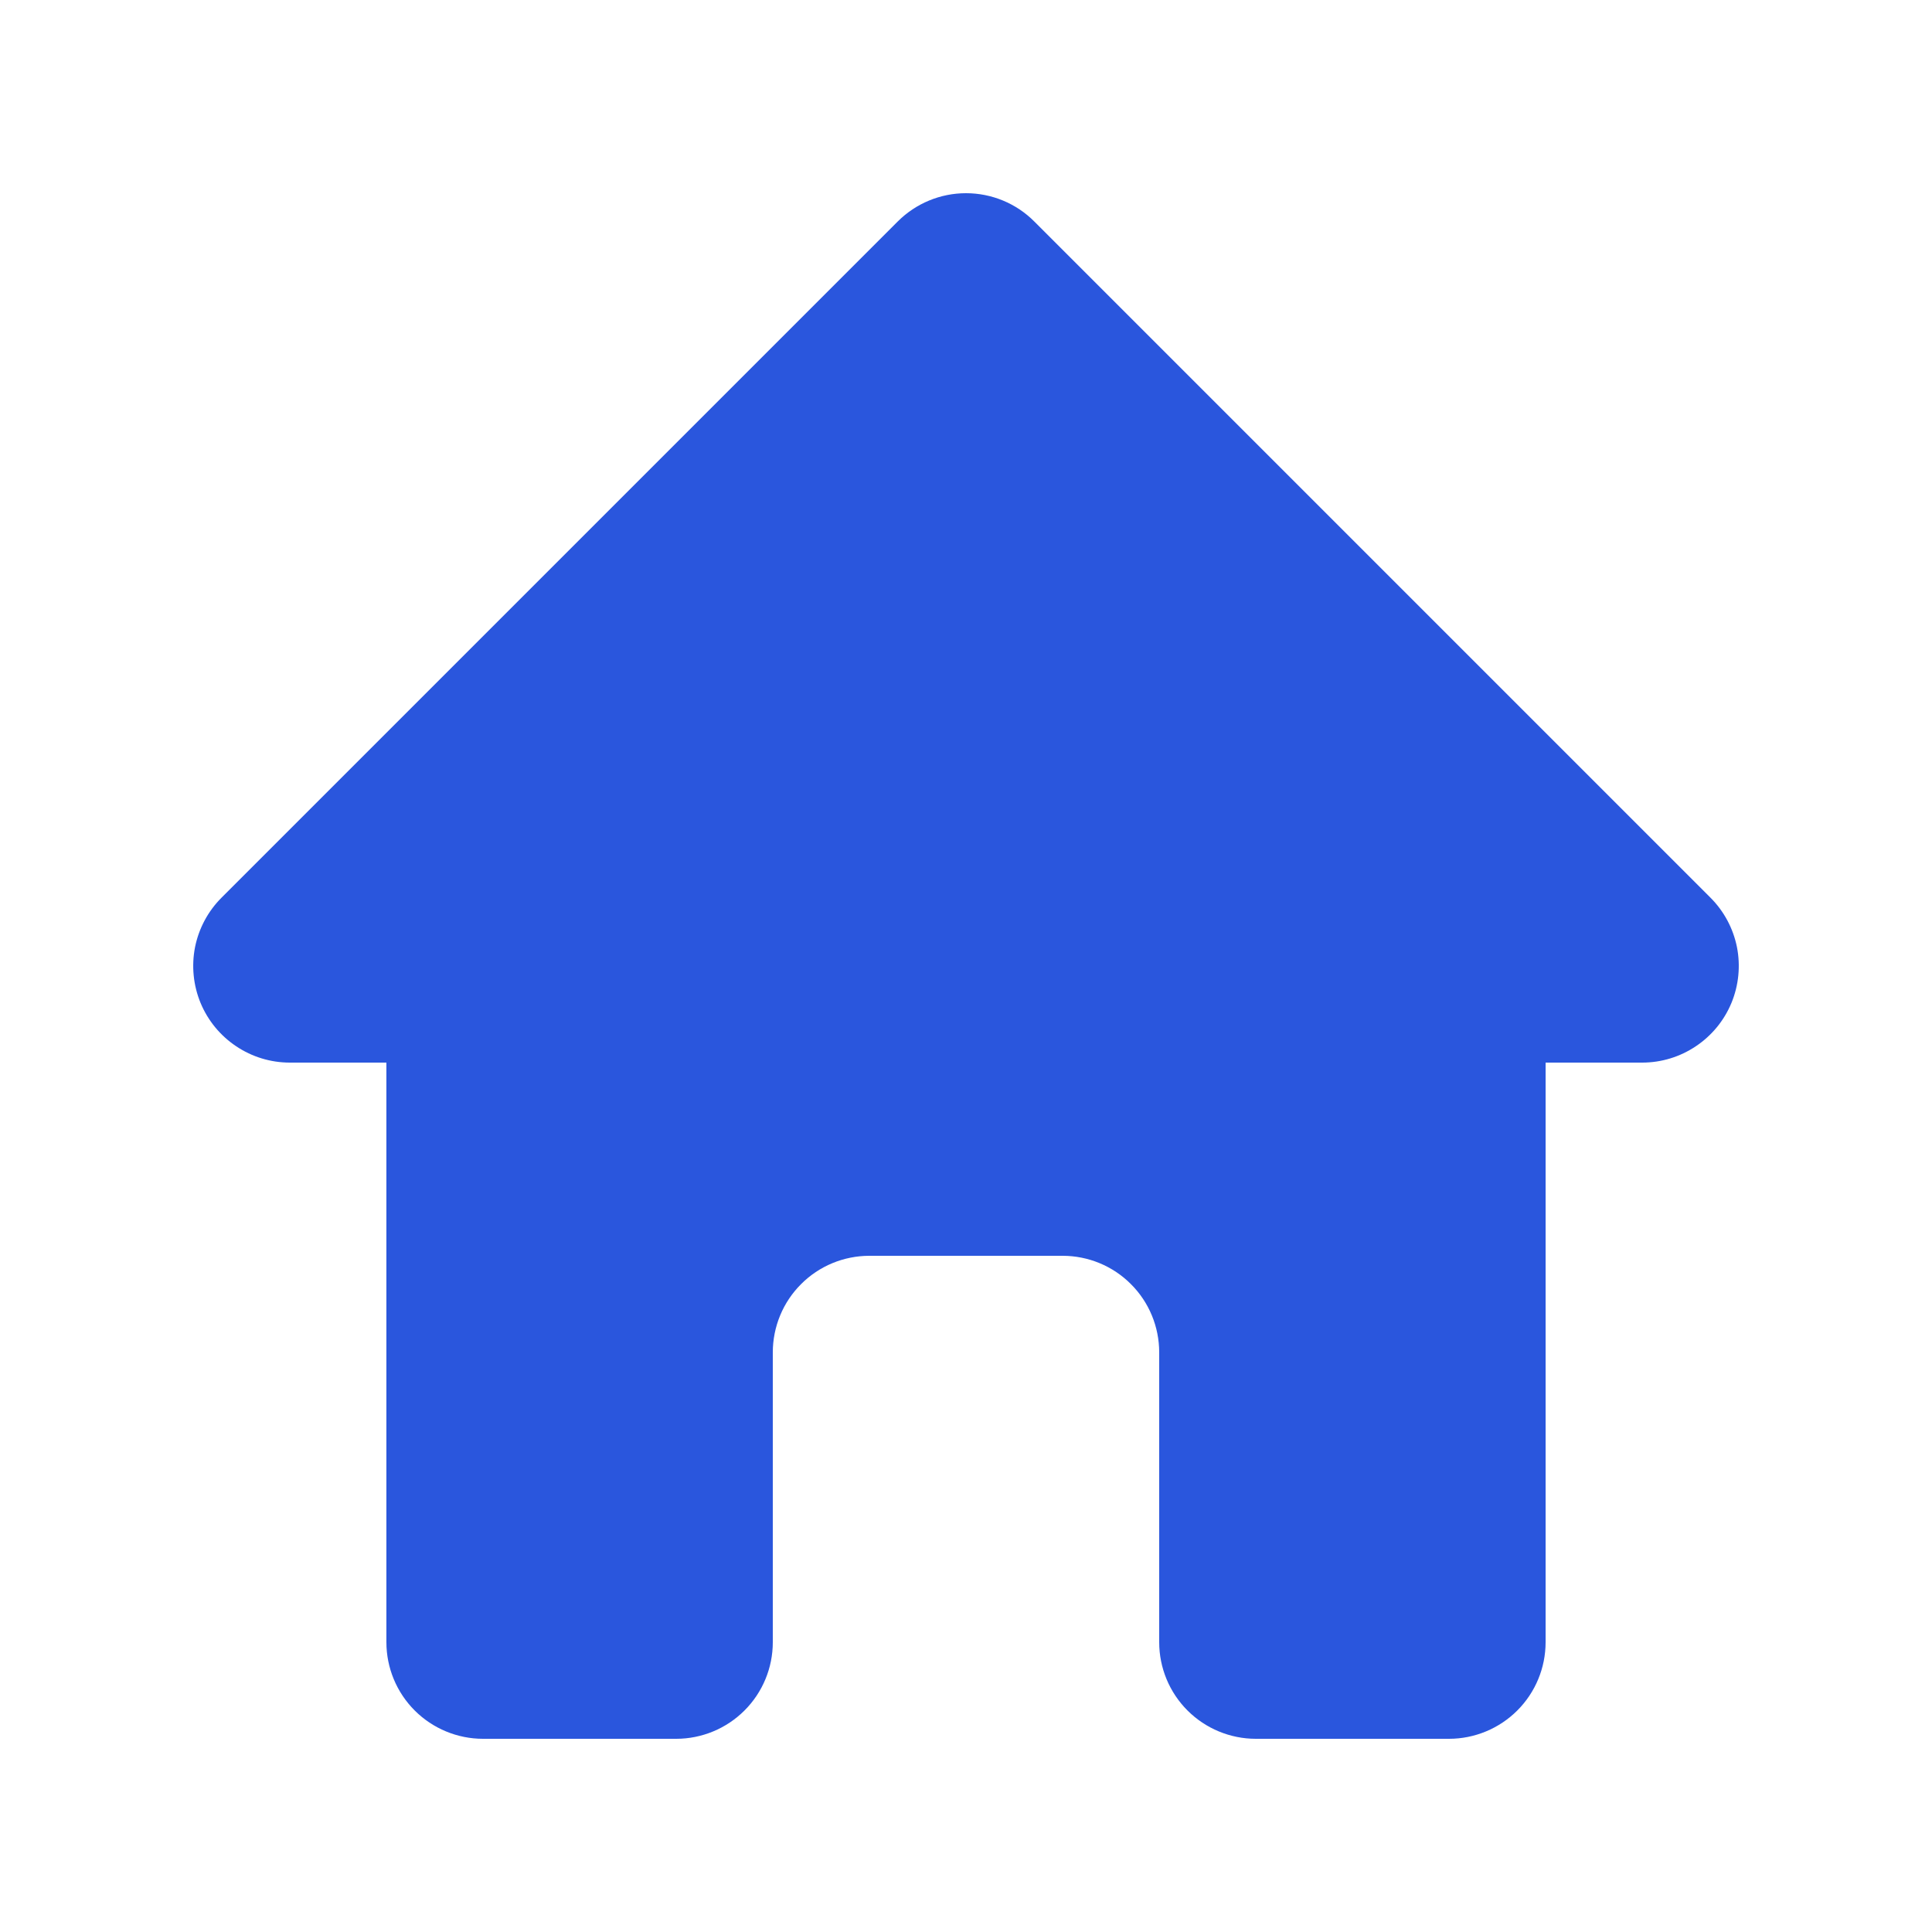 <?xml version="1.0" encoding="UTF-8"?> <svg xmlns="http://www.w3.org/2000/svg" width="20" height="20" viewBox="0 0 20 20" fill="none"> <path fill-rule="evenodd" clip-rule="evenodd" d="M9.293 2.293C9.481 2.105 9.735 2 10 2C10.265 2 10.52 2.105 10.707 2.293L17.707 9.293C17.847 9.433 17.942 9.611 17.981 9.805C18.019 9.999 17.999 10.2 17.924 10.382C17.848 10.565 17.72 10.721 17.555 10.831C17.391 10.941 17.198 11 17 11H16V17C16 17.265 15.895 17.519 15.707 17.707C15.52 17.894 15.265 18 15 18H13C12.735 18 12.48 17.894 12.293 17.707C12.105 17.519 12 17.265 12 17V14C12 13.735 11.895 13.48 11.707 13.293C11.52 13.105 11.265 13 11 13H9C8.735 13 8.48 13.105 8.293 13.293C8.105 13.48 8 13.735 8 14V17C8 17.265 7.895 17.519 7.707 17.707C7.52 17.894 7.265 18 7 18H5C4.735 18 4.48 17.894 4.293 17.707C4.105 17.519 4 17.265 4 17V11H3C2.802 11 2.609 10.941 2.445 10.831C2.28 10.721 2.152 10.565 2.076 10.382C2.001 10.2 1.981 9.999 2.019 9.805C2.058 9.611 2.153 9.433 2.293 9.293L9.293 2.293Z" fill="#2A56DD"></path> </svg> 